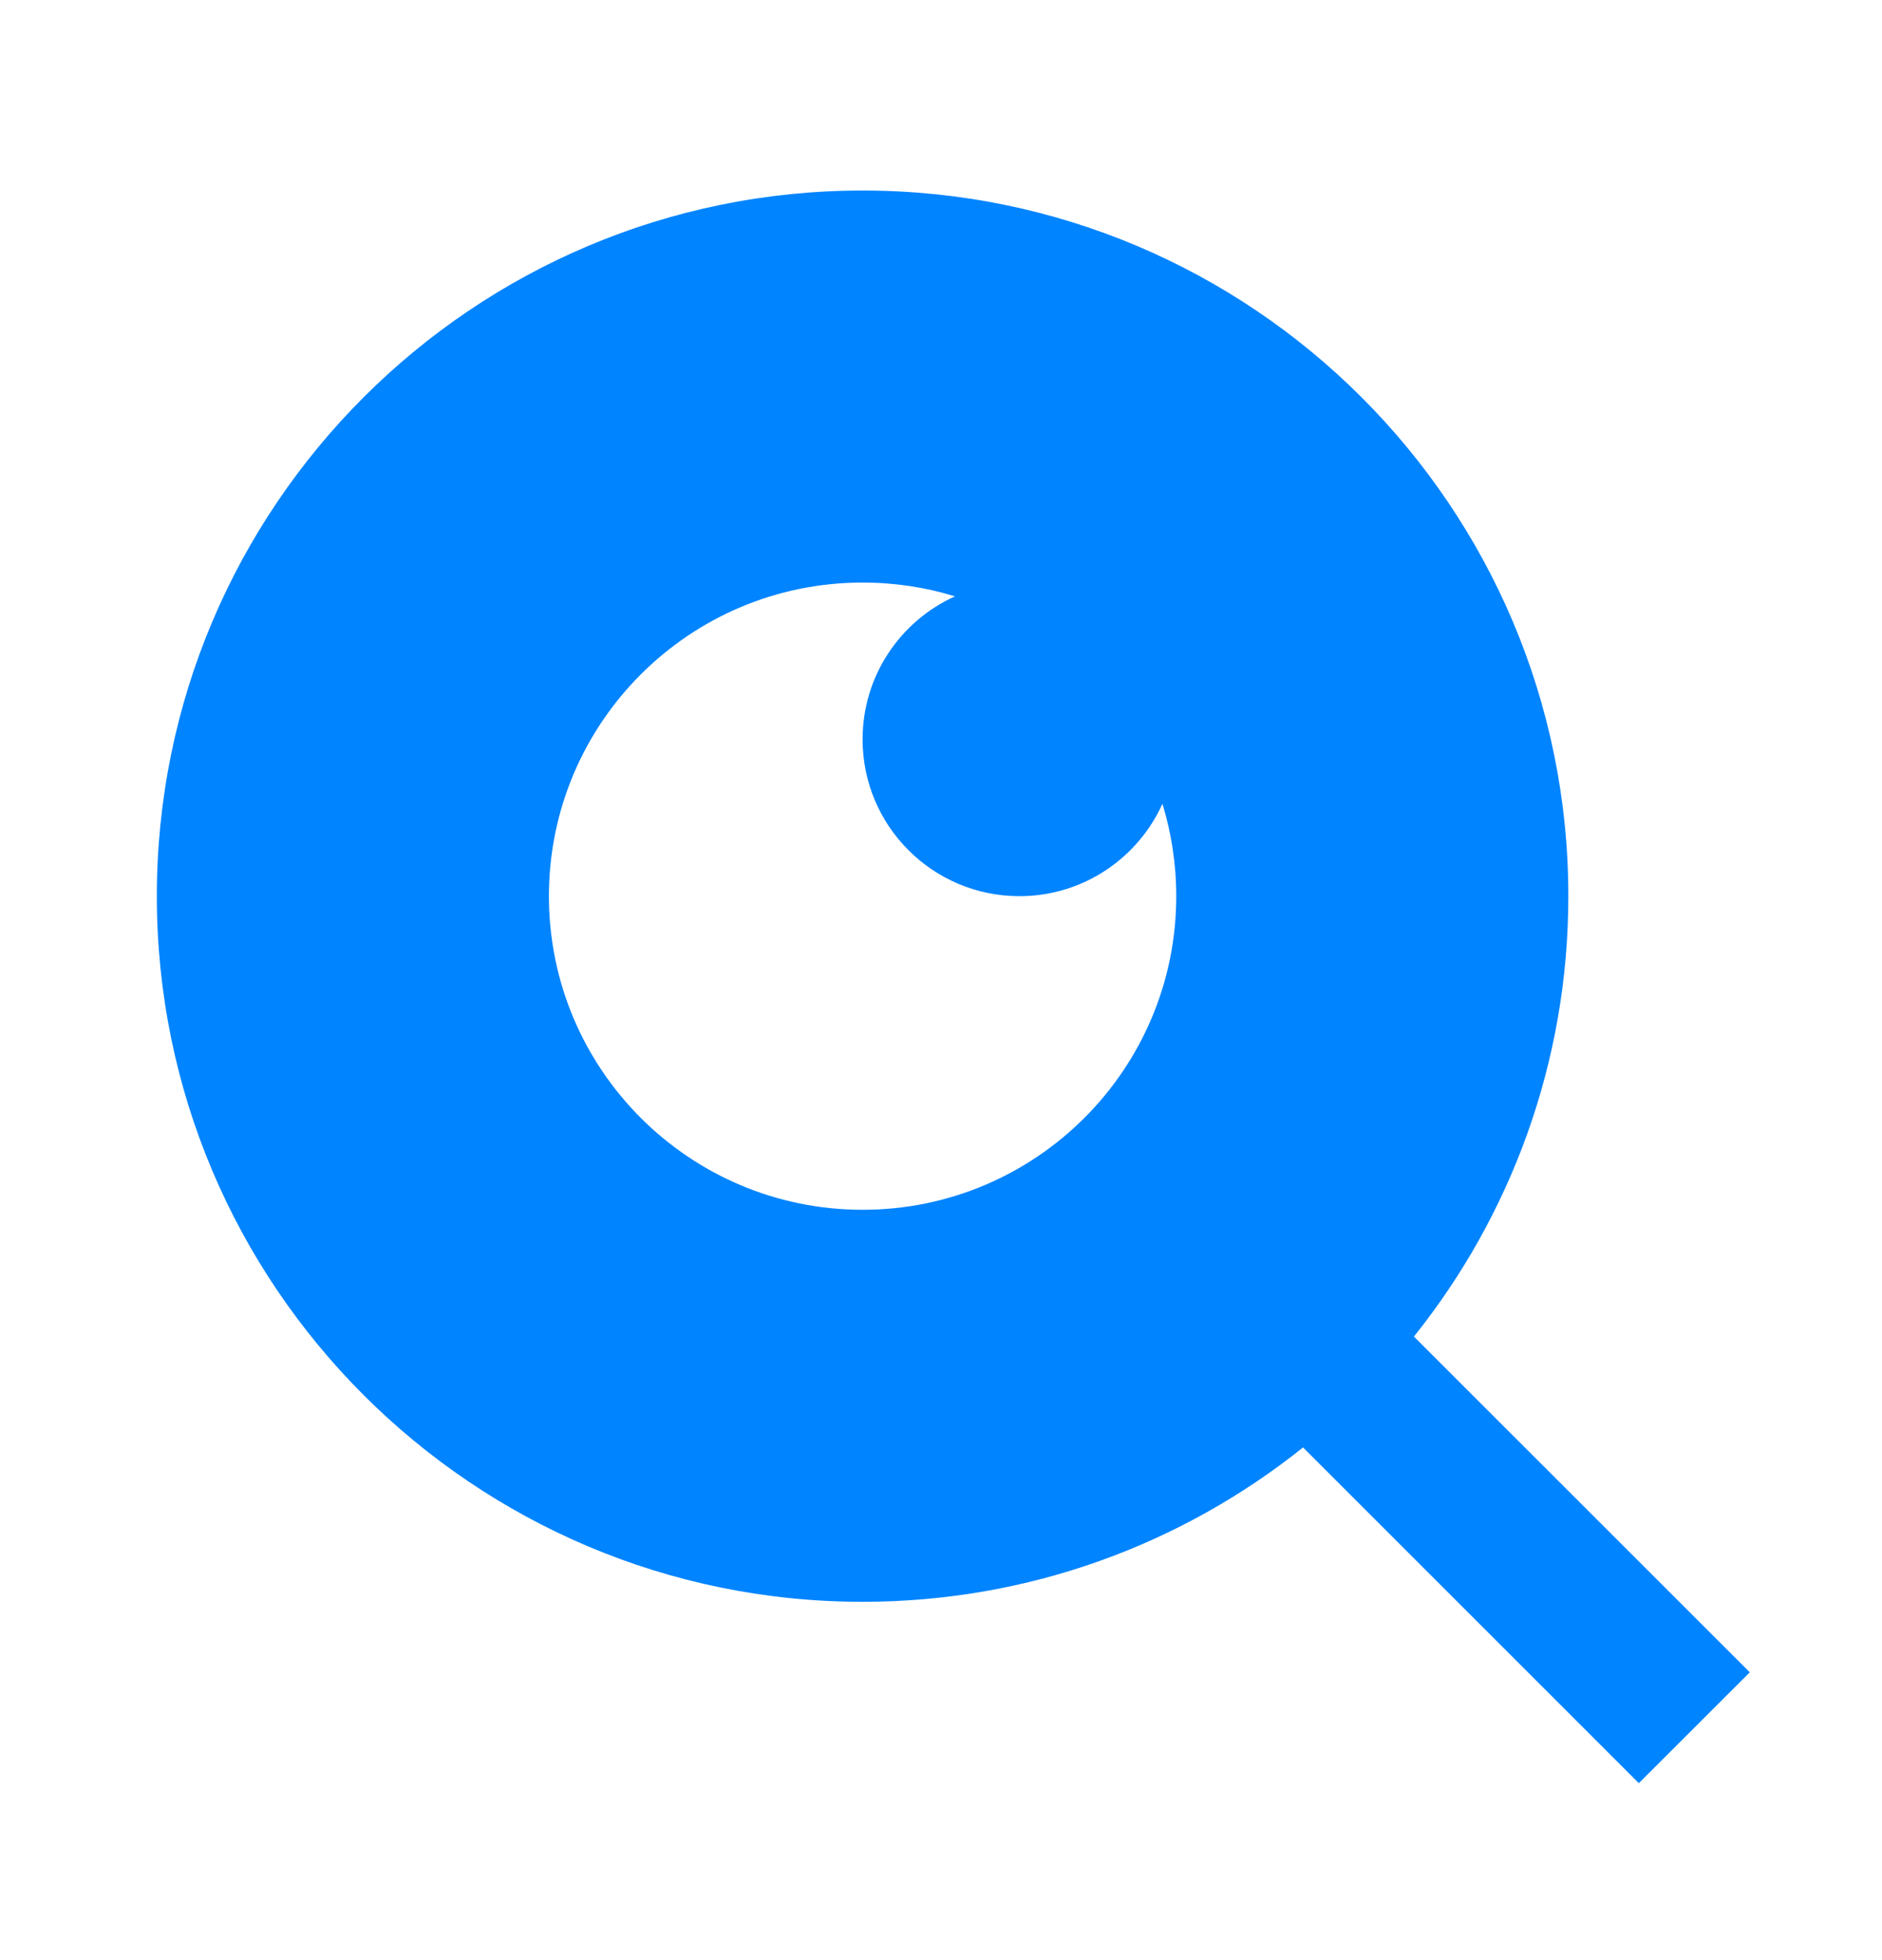 <svg width="24" height="25" viewBox="0 0 24 25" fill="none" xmlns="http://www.w3.org/2000/svg">
<path d="M18.031 17.047L22.314 21.329L20.899 22.743L16.617 18.461C15.077 19.693 13.124 20.43 11 20.43C6.032 20.43 2 16.398 2 11.43C2 6.462 6.032 2.43 11 2.43C15.968 2.43 20 6.462 20 11.43C20 13.554 19.263 15.507 18.031 17.047ZM12.178 7.606C11.806 7.491 11.41 7.43 11 7.43C8.791 7.43 7 9.221 7 11.43C7 13.639 8.791 15.43 11 15.43C13.209 15.43 15 13.639 15 11.43C15 11.02 14.938 10.624 14.824 10.252C14.51 10.946 13.812 11.43 13 11.43C11.895 11.43 11 10.534 11 9.43C11 8.618 11.483 7.92 12.178 7.606Z" fill="#0084FF"/>
</svg>
